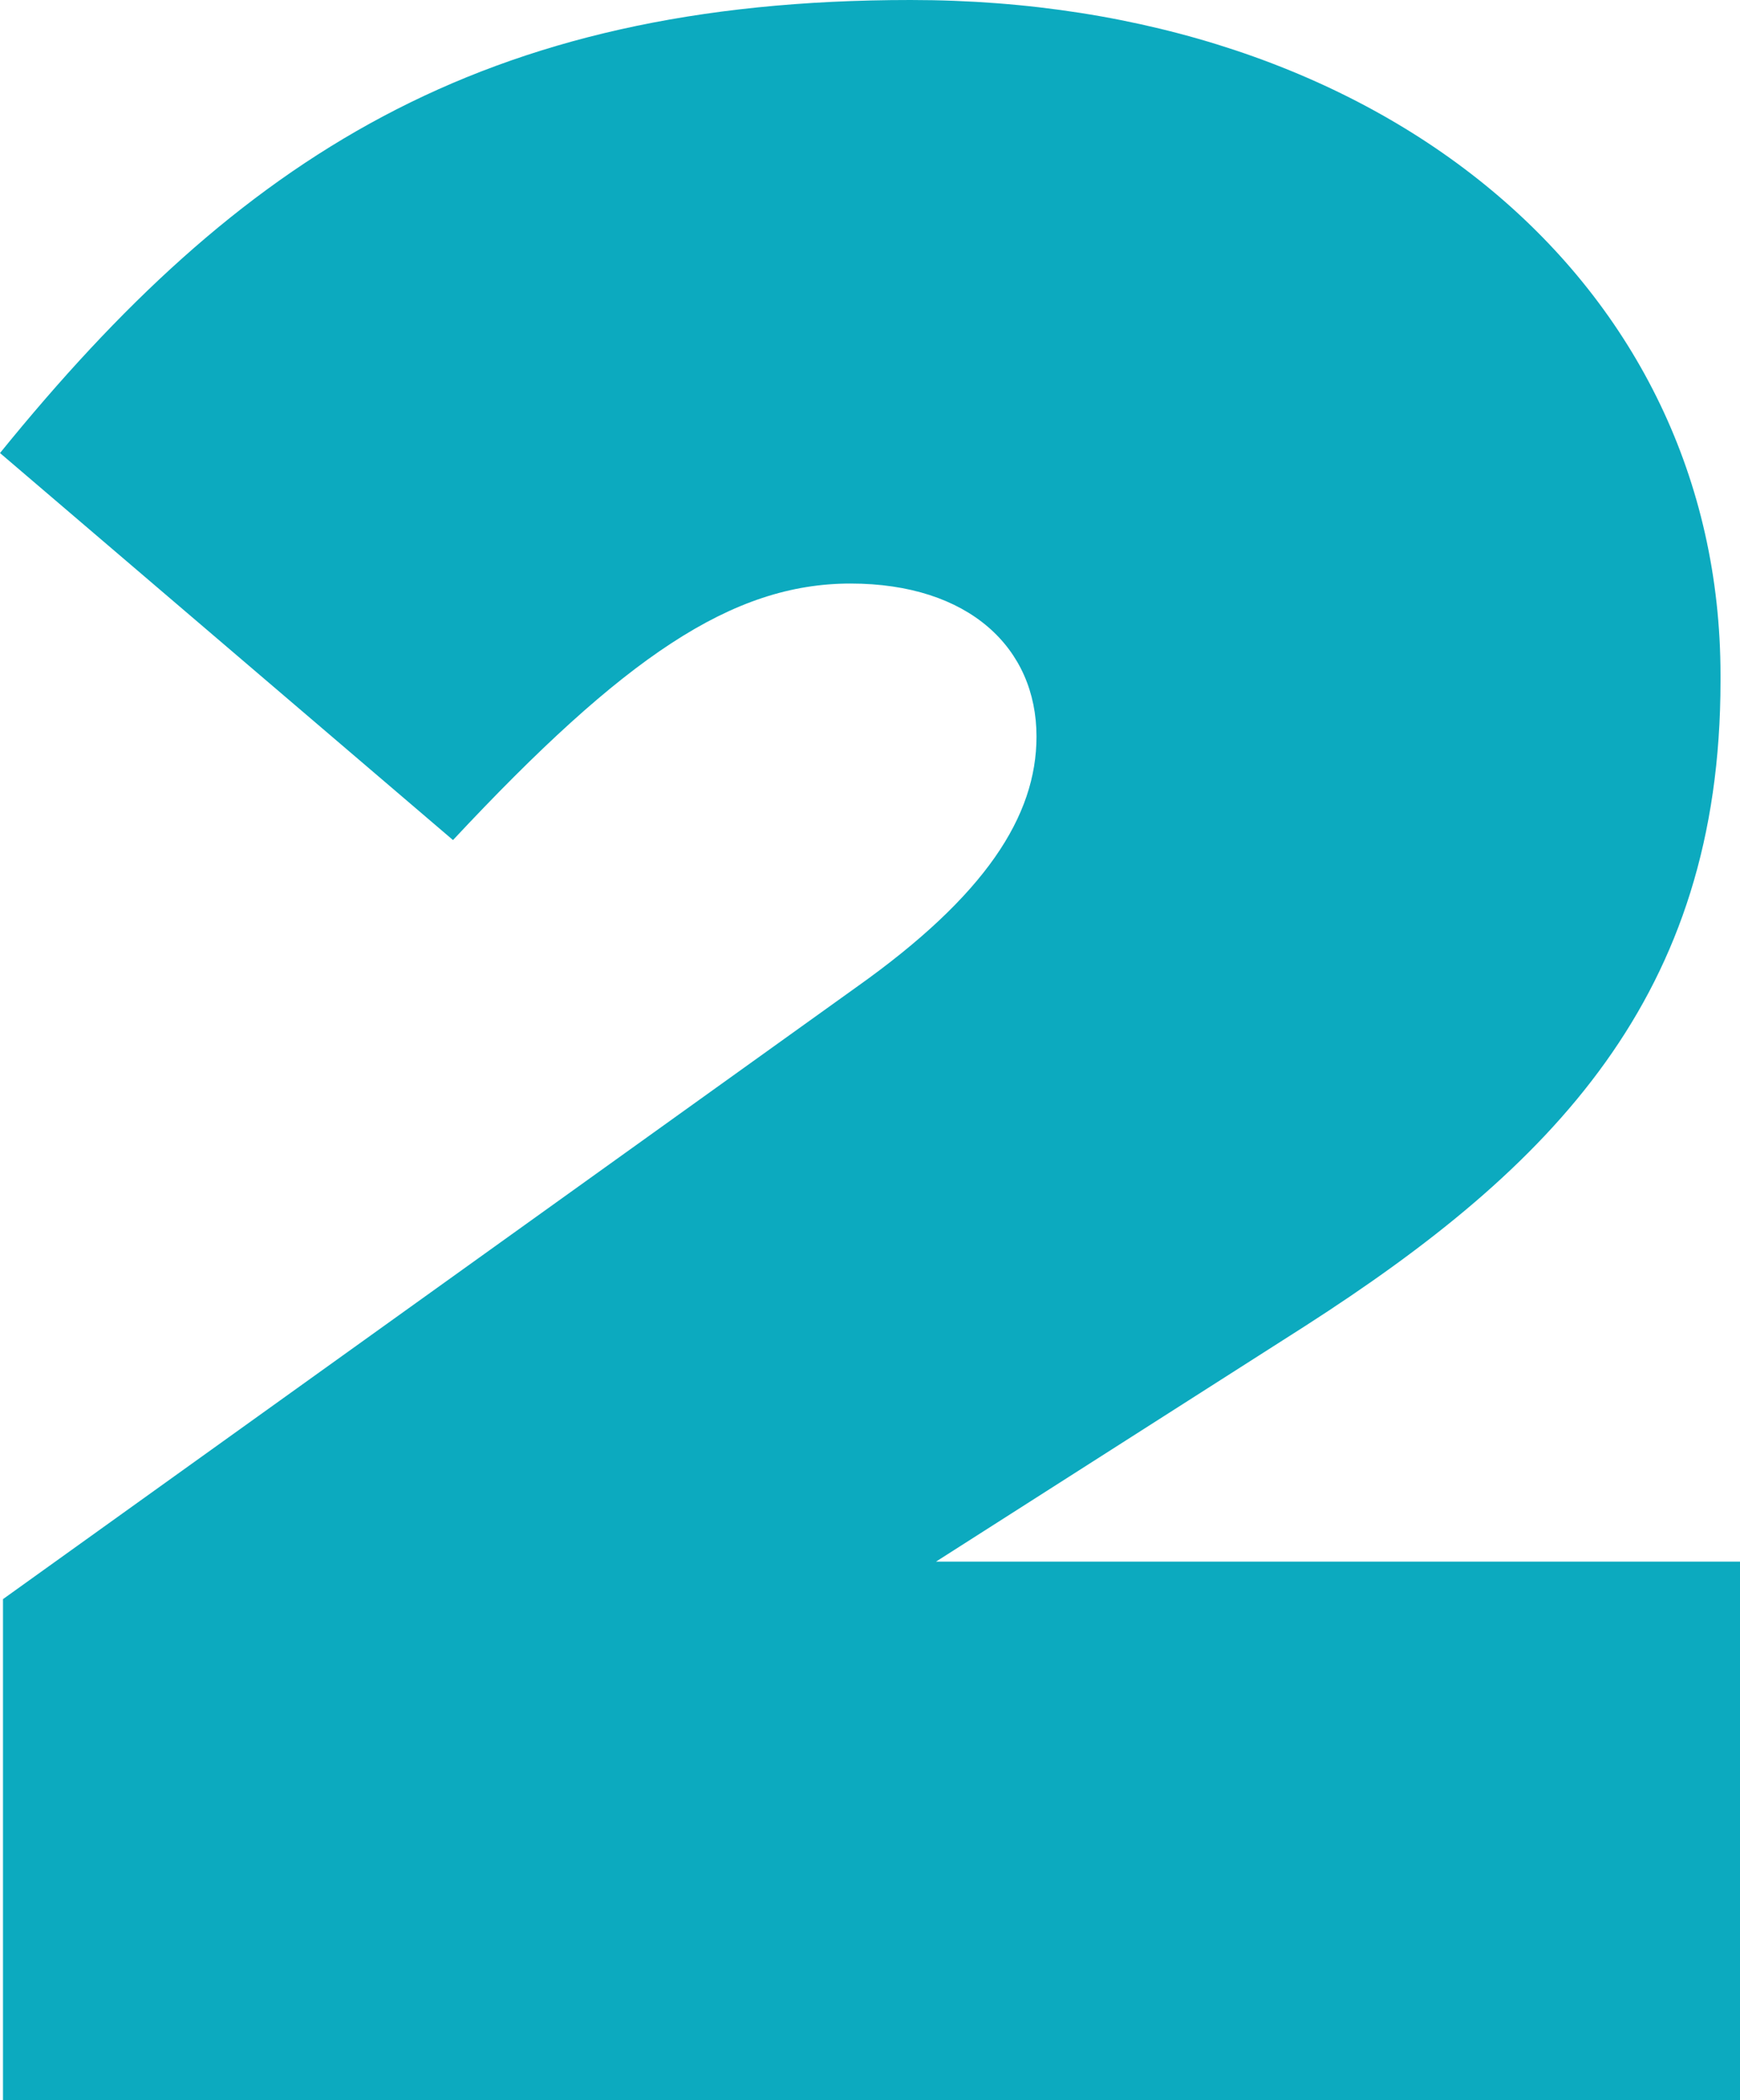<svg xmlns="http://www.w3.org/2000/svg" xmlns:xlink="http://www.w3.org/1999/xlink" id="Layer_1" x="0px" y="0px" viewBox="0 0 116 140" style="enable-background:new 0 0 116 140;" xml:space="preserve"><style type="text/css">	.st0{fill:#0CAABF;}</style><g id="Camada_2">	<g id="Camada_1-2">		<path class="st0" d="M0.2,106.6l56.9-40.8c8.6-6.1,12-11.4,12-16.7c0-5.9-4.5-10.2-12.4-10.2S41.6,43.8,30.2,56L0,30.2   C15.9,10.6,32,0,60.7,0c31.4,0,54,18.9,54,45v0.4c0,21-11.2,32.4-27.7,43l-24.6,15.7H116V140H0.2V106.6z"></path>	</g></g></svg>